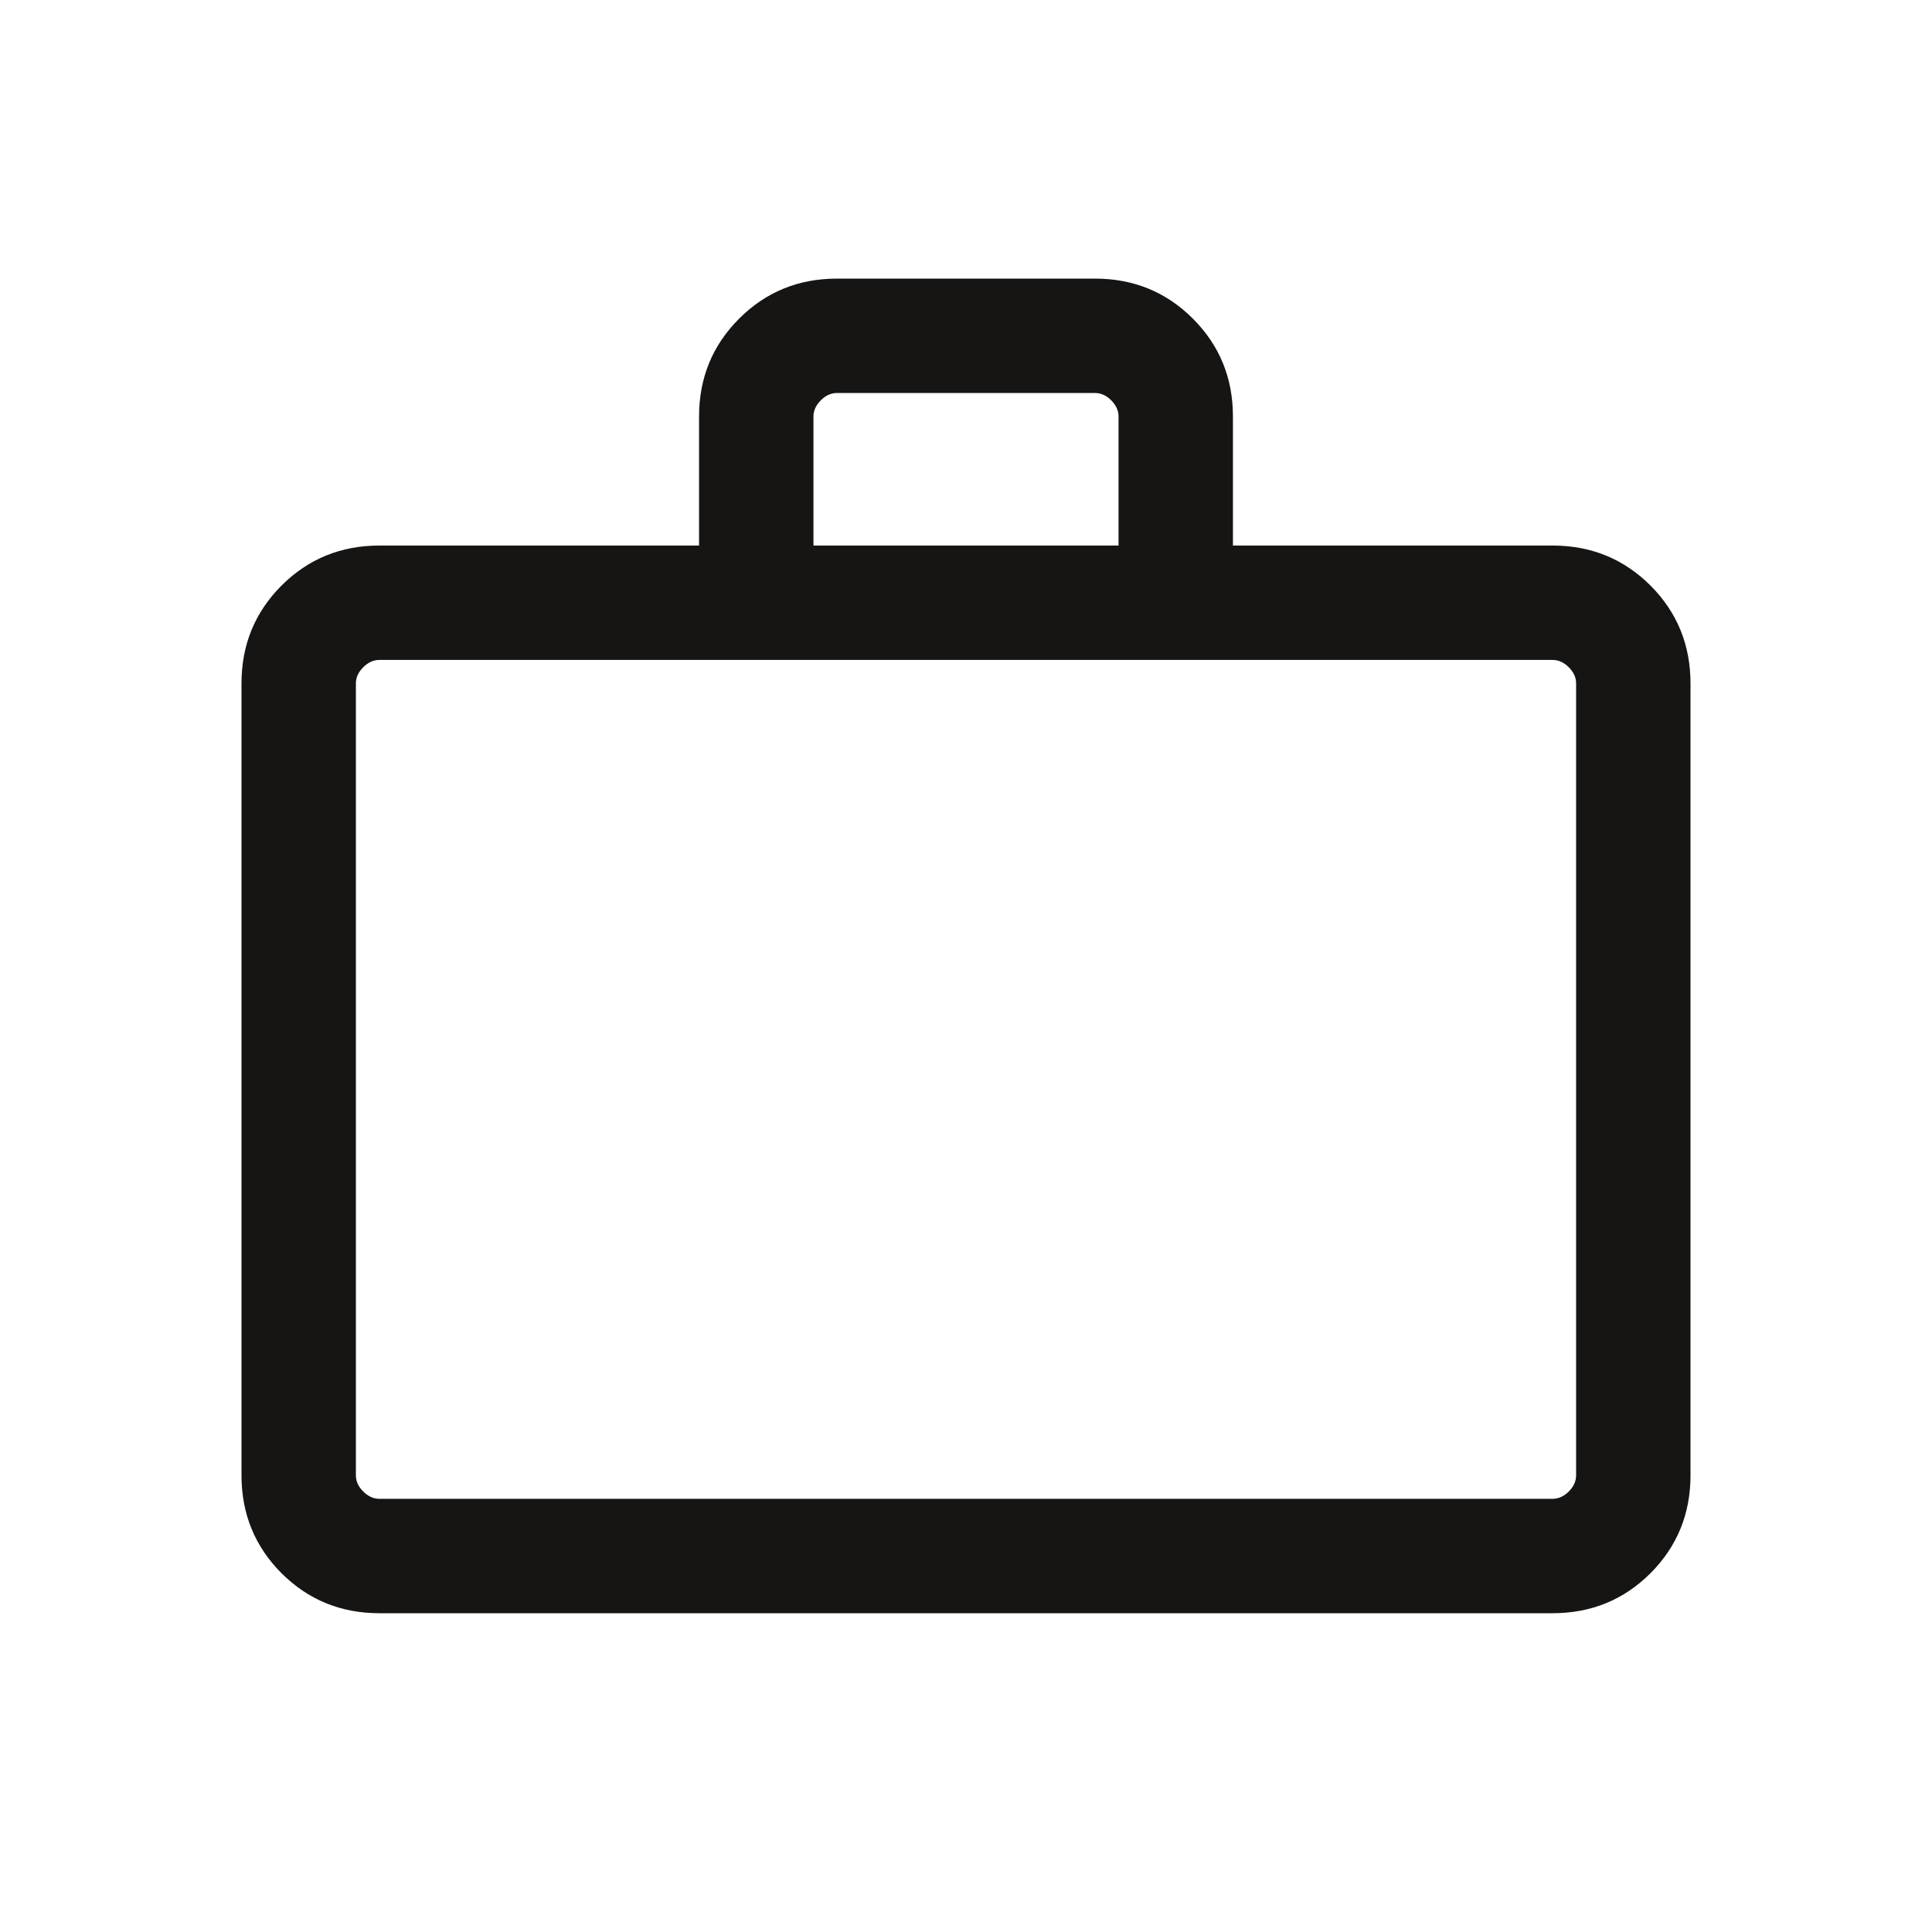 <svg width="24" height="24" viewBox="0 0 24 24" fill="none" xmlns="http://www.w3.org/2000/svg">
<mask id="mask0_5137_74781" style="mask-type:alpha" maskUnits="userSpaceOnUse" x="0" y="0" width="24" height="24">
<rect width="24" height="24" fill="#D9D9D9"/>
</mask>
<g mask="url(#mask0_5137_74781)">
<path d="M4.713 20.04C4.234 20.04 3.829 19.874 3.497 19.543C3.166 19.211 3 18.806 3 18.327V8.489C3 8.011 3.166 7.606 3.497 7.274C3.829 6.943 4.234 6.777 4.713 6.777H8.684V5.174C8.684 4.695 8.85 4.29 9.182 3.958C9.513 3.627 9.918 3.461 10.397 3.461H13.603C14.082 3.461 14.487 3.627 14.818 3.958C15.15 4.29 15.316 4.695 15.316 5.174V6.777H19.287C19.766 6.777 20.171 6.943 20.503 7.274C20.834 7.606 21 8.011 21 8.489V18.327C21 18.806 20.834 19.211 20.503 19.543C20.171 19.874 19.766 20.04 19.287 20.04H4.713ZM4.713 18.619H19.287C19.36 18.619 19.427 18.588 19.488 18.528C19.549 18.467 19.579 18.4 19.579 18.327V8.489C19.579 8.416 19.549 8.35 19.488 8.289C19.427 8.228 19.36 8.198 19.287 8.198H4.713C4.64 8.198 4.573 8.228 4.512 8.289C4.451 8.35 4.421 8.416 4.421 8.489V18.327C4.421 18.4 4.451 18.467 4.512 18.528C4.573 18.588 4.64 18.619 4.713 18.619ZM10.105 6.777H13.895V5.174C13.895 5.101 13.864 5.034 13.804 4.973C13.743 4.912 13.676 4.882 13.603 4.882H10.397C10.324 4.882 10.257 4.912 10.196 4.973C10.136 5.034 10.105 5.101 10.105 5.174V6.777Z" fill="#161513"/>
</g>
</svg>
